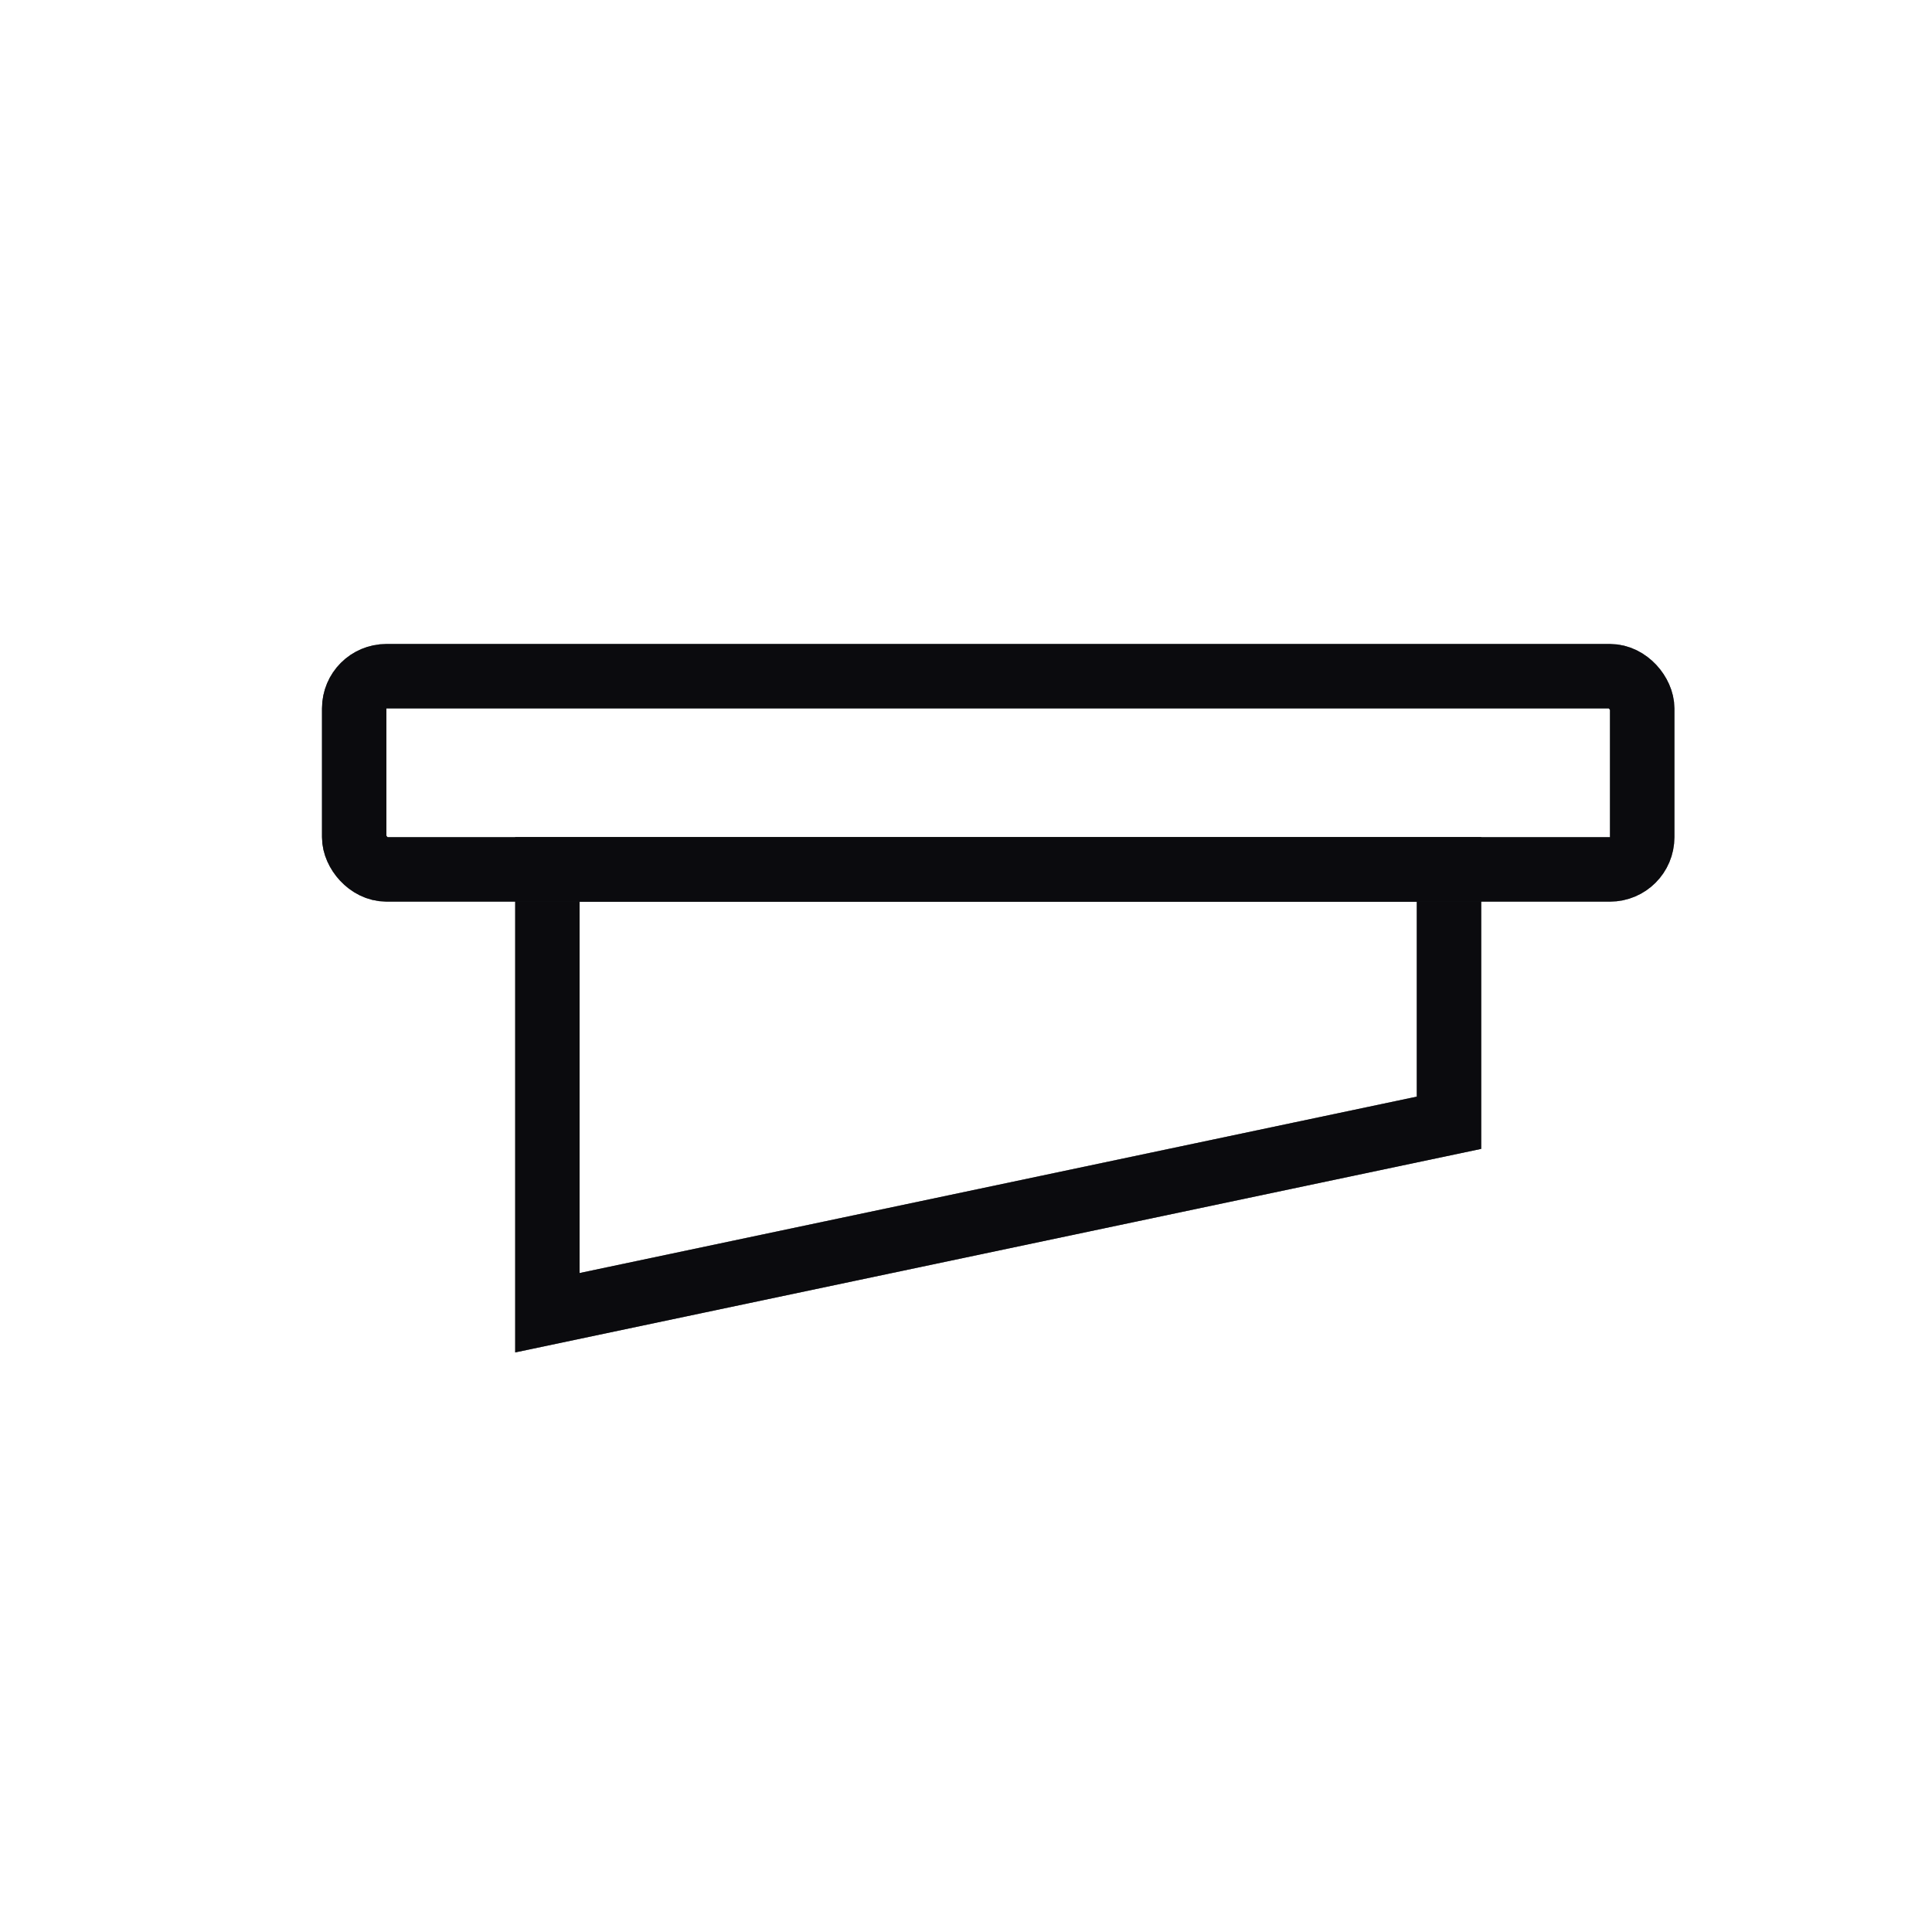 <svg width="30" height="30" viewBox="0 0 30 30" fill="none" xmlns="http://www.w3.org/2000/svg">
<path d="M22.5 13.5V17.434L8.5 20.384V13.5H22.5Z" stroke="#1A1C23" stroke-linecap="round"/>
<path d="M22.5 13.5V17.434L8.5 20.384V13.5H22.5Z" stroke="black" stroke-opacity="0.2" stroke-linecap="round"/>
<path d="M22.5 13.5V17.434L8.5 20.384V13.5H22.5Z" stroke="black" stroke-opacity="0.2" stroke-linecap="round"/>
<path d="M22.5 13.5V17.434L8.5 20.384V13.5H22.5Z" stroke="black" stroke-opacity="0.2" stroke-linecap="round"/>
<path d="M22.5 13.5V17.434L8.5 20.384V13.5H22.5Z" stroke="black" stroke-opacity="0.2" stroke-linecap="round"/>
<rect x="5.5" y="10.5" width="20" height="3" rx="0.5" stroke="#1A1C23"/>
<rect x="5.5" y="10.5" width="20" height="3" rx="0.5" stroke="black" stroke-opacity="0.2"/>
<rect x="5.5" y="10.5" width="20" height="3" rx="0.5" stroke="black" stroke-opacity="0.2"/>
<rect x="5.5" y="10.5" width="20" height="3" rx="0.5" stroke="black" stroke-opacity="0.2"/>
<rect x="5.5" y="10.5" width="20" height="3" rx="0.5" stroke="black" stroke-opacity="0.2"/>
</svg>
